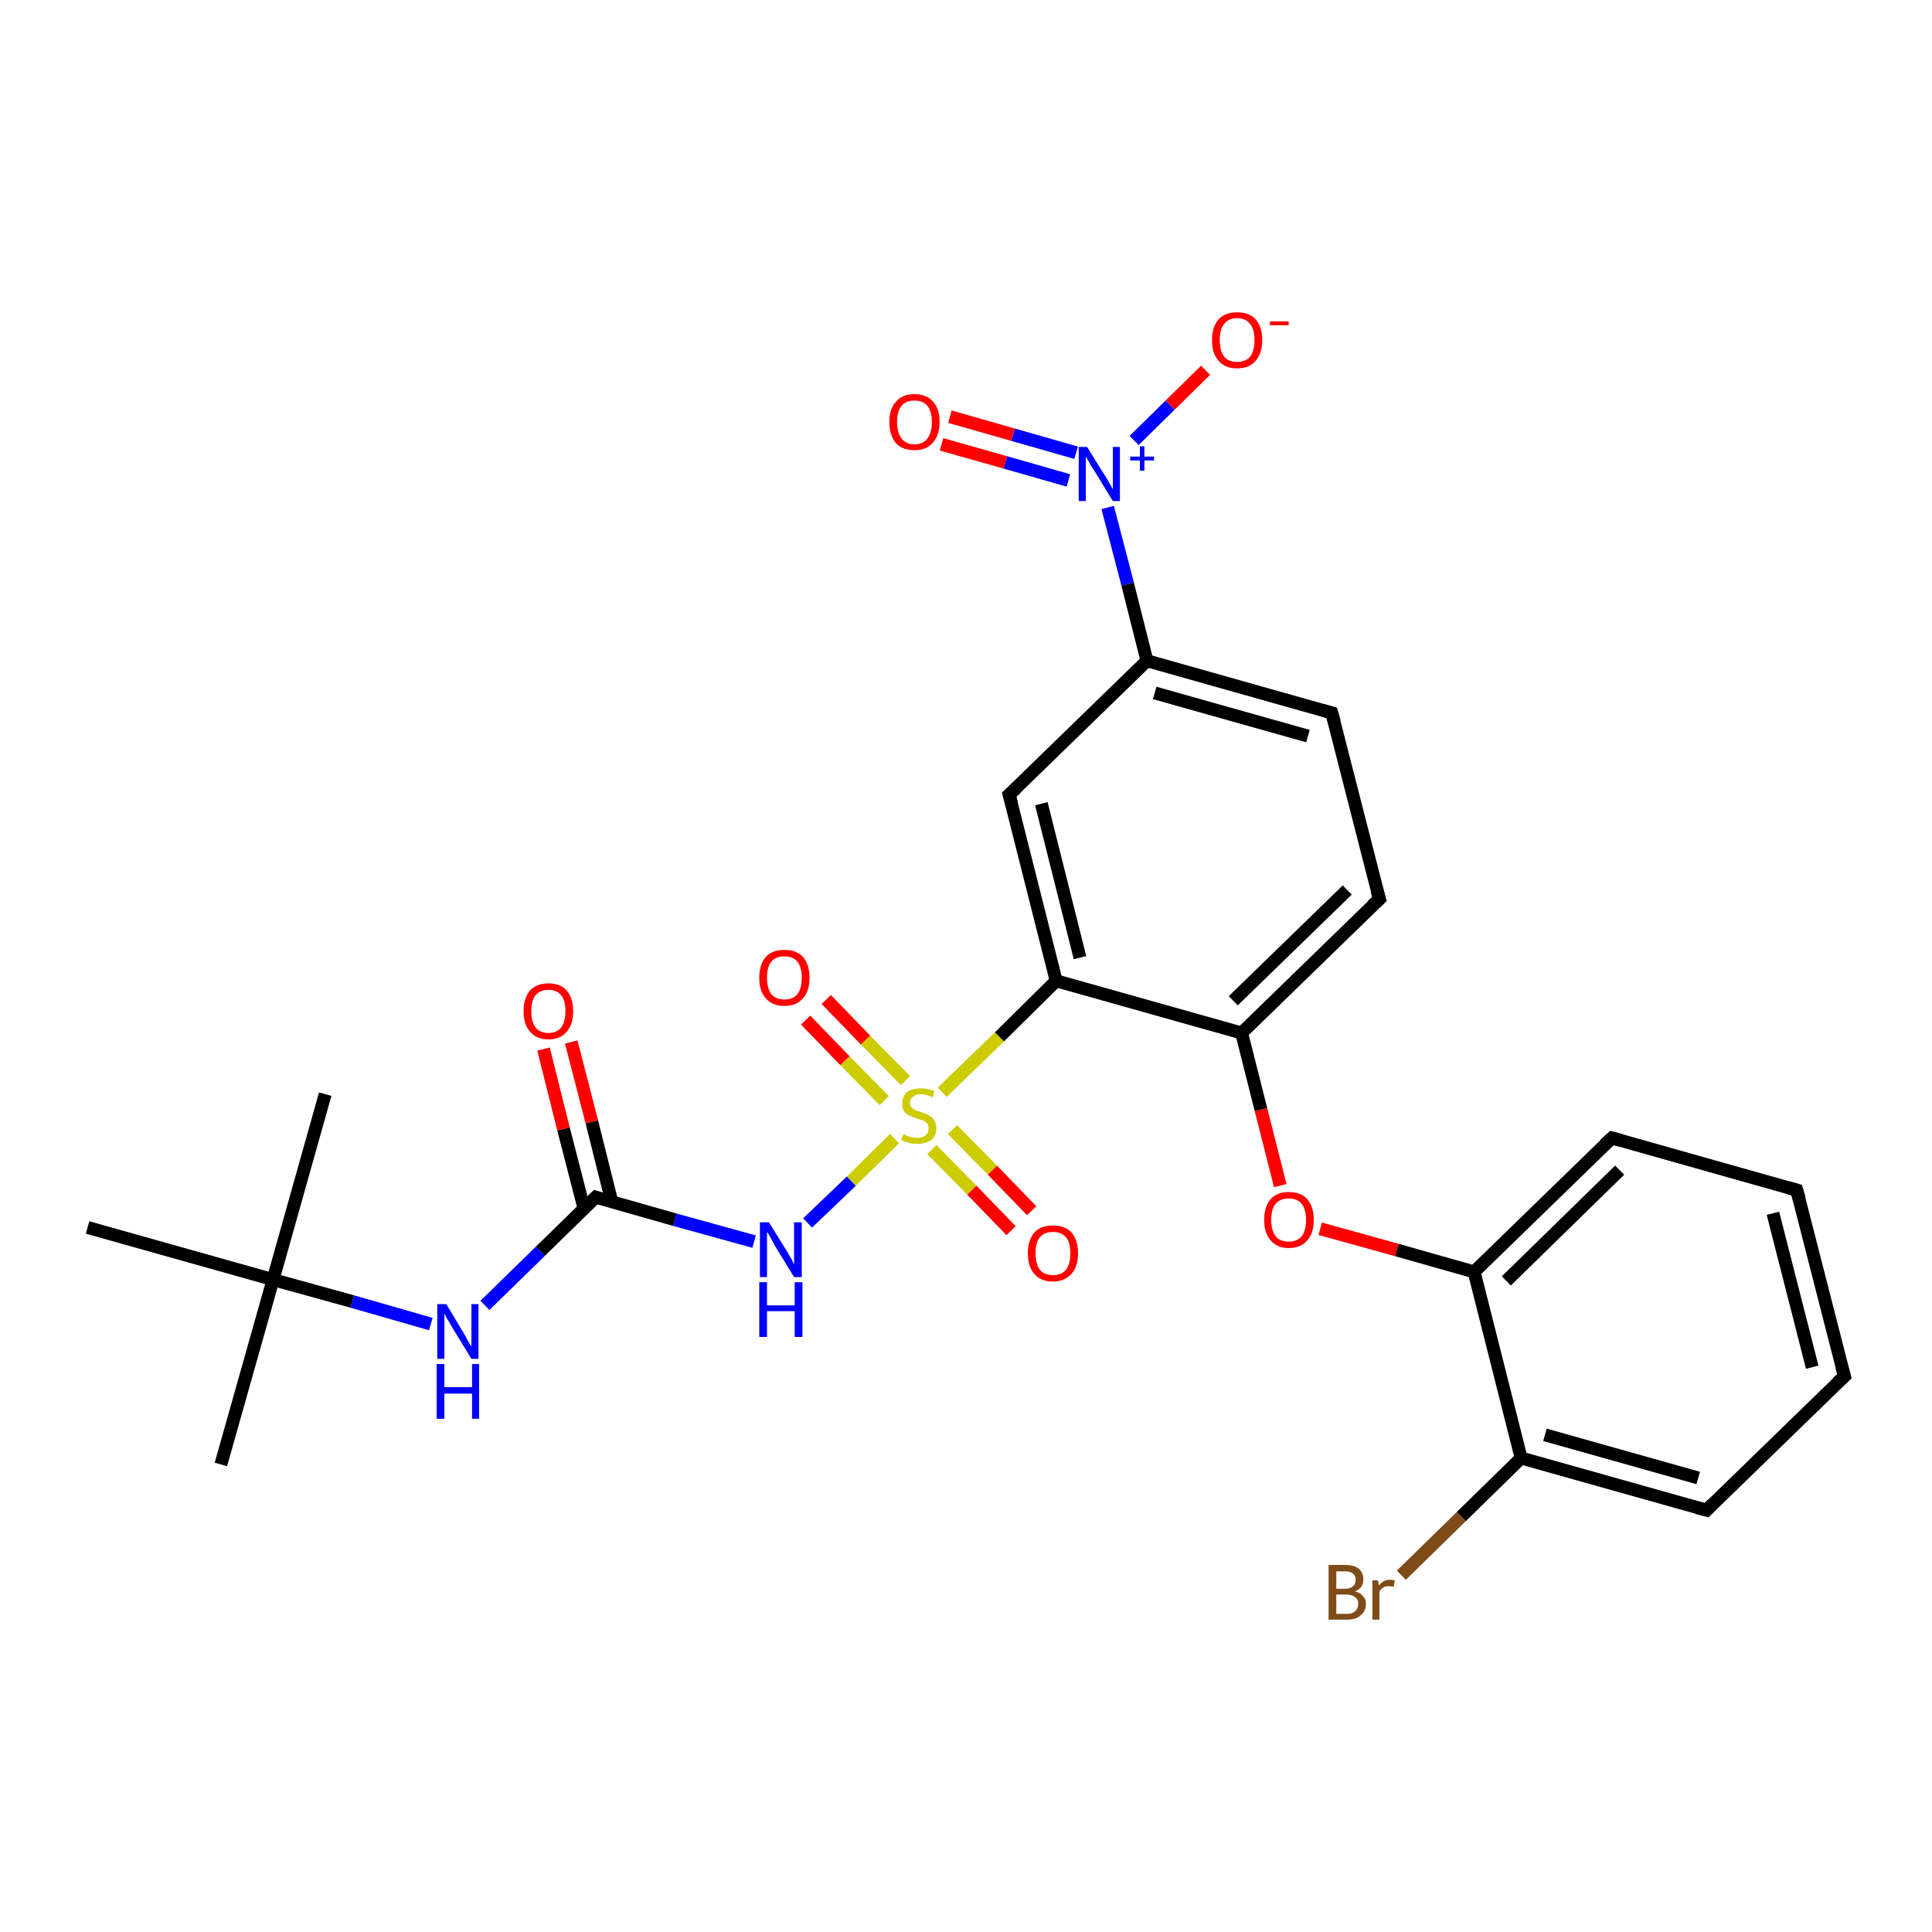 <?xml version='1.0' encoding='iso-8859-1'?>
<svg version='1.1' baseProfile='full'
              xmlns='http://www.w3.org/2000/svg'
                      xmlns:rdkit='http://www.rdkit.org/xml'
                      xmlns:xlink='http://www.w3.org/1999/xlink'
                  xml:space='preserve'
width='300px' height='300px' viewBox='0 0 300 300'>
<!-- END OF HEADER -->
<rect style='opacity:1.0;fill:#FFFFFF;stroke:none' width='300.0' height='300.0' x='0.0' y='0.0'> </rect>
<path class='bond-0 atom-0 atom-1' d='M 34.3,227.4 L 42.4,198.7' style='fill:none;fill-rule:evenodd;stroke:#000000;stroke-width:2.0px;stroke-linecap:butt;stroke-linejoin:miter;stroke-opacity:1' />
<path class='bond-1 atom-1 atom-2' d='M 42.4,198.7 L 50.5,169.9' style='fill:none;fill-rule:evenodd;stroke:#000000;stroke-width:2.0px;stroke-linecap:butt;stroke-linejoin:miter;stroke-opacity:1' />
<path class='bond-2 atom-1 atom-3' d='M 42.4,198.7 L 13.6,190.6' style='fill:none;fill-rule:evenodd;stroke:#000000;stroke-width:2.0px;stroke-linecap:butt;stroke-linejoin:miter;stroke-opacity:1' />
<path class='bond-3 atom-1 atom-4' d='M 42.4,198.7 L 54.7,202.1' style='fill:none;fill-rule:evenodd;stroke:#000000;stroke-width:2.0px;stroke-linecap:butt;stroke-linejoin:miter;stroke-opacity:1' />
<path class='bond-3 atom-1 atom-4' d='M 54.7,202.1 L 66.9,205.6' style='fill:none;fill-rule:evenodd;stroke:#0000FF;stroke-width:2.0px;stroke-linecap:butt;stroke-linejoin:miter;stroke-opacity:1' />
<path class='bond-4 atom-4 atom-5' d='M 75.3,202.7 L 83.9,194.3' style='fill:none;fill-rule:evenodd;stroke:#0000FF;stroke-width:2.0px;stroke-linecap:butt;stroke-linejoin:miter;stroke-opacity:1' />
<path class='bond-4 atom-4 atom-5' d='M 83.9,194.3 L 92.5,185.9' style='fill:none;fill-rule:evenodd;stroke:#000000;stroke-width:2.0px;stroke-linecap:butt;stroke-linejoin:miter;stroke-opacity:1' />
<path class='bond-5 atom-5 atom-6' d='M 95.0,186.6 L 91.9,174.2' style='fill:none;fill-rule:evenodd;stroke:#000000;stroke-width:2.0px;stroke-linecap:butt;stroke-linejoin:miter;stroke-opacity:1' />
<path class='bond-5 atom-5 atom-6' d='M 91.9,174.2 L 88.7,161.8' style='fill:none;fill-rule:evenodd;stroke:#FF0000;stroke-width:2.0px;stroke-linecap:butt;stroke-linejoin:miter;stroke-opacity:1' />
<path class='bond-5 atom-5 atom-6' d='M 90.7,187.7 L 87.5,175.3' style='fill:none;fill-rule:evenodd;stroke:#000000;stroke-width:2.0px;stroke-linecap:butt;stroke-linejoin:miter;stroke-opacity:1' />
<path class='bond-5 atom-5 atom-6' d='M 87.5,175.3 L 84.4,162.9' style='fill:none;fill-rule:evenodd;stroke:#FF0000;stroke-width:2.0px;stroke-linecap:butt;stroke-linejoin:miter;stroke-opacity:1' />
<path class='bond-6 atom-5 atom-7' d='M 92.5,185.9 L 104.8,189.4' style='fill:none;fill-rule:evenodd;stroke:#000000;stroke-width:2.0px;stroke-linecap:butt;stroke-linejoin:miter;stroke-opacity:1' />
<path class='bond-6 atom-5 atom-7' d='M 104.8,189.4 L 117.1,192.8' style='fill:none;fill-rule:evenodd;stroke:#0000FF;stroke-width:2.0px;stroke-linecap:butt;stroke-linejoin:miter;stroke-opacity:1' />
<path class='bond-7 atom-7 atom-8' d='M 125.4,189.9 L 132.2,183.4' style='fill:none;fill-rule:evenodd;stroke:#0000FF;stroke-width:2.0px;stroke-linecap:butt;stroke-linejoin:miter;stroke-opacity:1' />
<path class='bond-7 atom-7 atom-8' d='M 132.2,183.4 L 138.9,176.8' style='fill:none;fill-rule:evenodd;stroke:#CCCC00;stroke-width:2.0px;stroke-linecap:butt;stroke-linejoin:miter;stroke-opacity:1' />
<path class='bond-8 atom-8 atom-9' d='M 140.6,167.8 L 134.4,161.5' style='fill:none;fill-rule:evenodd;stroke:#CCCC00;stroke-width:2.0px;stroke-linecap:butt;stroke-linejoin:miter;stroke-opacity:1' />
<path class='bond-8 atom-8 atom-9' d='M 134.4,161.5 L 128.3,155.2' style='fill:none;fill-rule:evenodd;stroke:#FF0000;stroke-width:2.0px;stroke-linecap:butt;stroke-linejoin:miter;stroke-opacity:1' />
<path class='bond-8 atom-8 atom-9' d='M 137.3,170.9 L 131.2,164.7' style='fill:none;fill-rule:evenodd;stroke:#CCCC00;stroke-width:2.0px;stroke-linecap:butt;stroke-linejoin:miter;stroke-opacity:1' />
<path class='bond-8 atom-8 atom-9' d='M 131.2,164.7 L 125.1,158.4' style='fill:none;fill-rule:evenodd;stroke:#FF0000;stroke-width:2.0px;stroke-linecap:butt;stroke-linejoin:miter;stroke-opacity:1' />
<path class='bond-9 atom-8 atom-10' d='M 144.7,178.5 L 150.9,184.8' style='fill:none;fill-rule:evenodd;stroke:#CCCC00;stroke-width:2.0px;stroke-linecap:butt;stroke-linejoin:miter;stroke-opacity:1' />
<path class='bond-9 atom-8 atom-10' d='M 150.9,184.8 L 157.0,191.1' style='fill:none;fill-rule:evenodd;stroke:#FF0000;stroke-width:2.0px;stroke-linecap:butt;stroke-linejoin:miter;stroke-opacity:1' />
<path class='bond-9 atom-8 atom-10' d='M 147.9,175.4 L 154.1,181.7' style='fill:none;fill-rule:evenodd;stroke:#CCCC00;stroke-width:2.0px;stroke-linecap:butt;stroke-linejoin:miter;stroke-opacity:1' />
<path class='bond-9 atom-8 atom-10' d='M 154.1,181.7 L 160.2,188.0' style='fill:none;fill-rule:evenodd;stroke:#FF0000;stroke-width:2.0px;stroke-linecap:butt;stroke-linejoin:miter;stroke-opacity:1' />
<path class='bond-10 atom-8 atom-11' d='M 146.3,169.6 L 155.2,161.0' style='fill:none;fill-rule:evenodd;stroke:#CCCC00;stroke-width:2.0px;stroke-linecap:butt;stroke-linejoin:miter;stroke-opacity:1' />
<path class='bond-10 atom-8 atom-11' d='M 155.2,161.0 L 164.0,152.3' style='fill:none;fill-rule:evenodd;stroke:#000000;stroke-width:2.0px;stroke-linecap:butt;stroke-linejoin:miter;stroke-opacity:1' />
<path class='bond-11 atom-11 atom-12' d='M 164.0,152.3 L 156.7,123.4' style='fill:none;fill-rule:evenodd;stroke:#000000;stroke-width:2.0px;stroke-linecap:butt;stroke-linejoin:miter;stroke-opacity:1' />
<path class='bond-11 atom-11 atom-12' d='M 167.7,148.7 L 161.7,124.8' style='fill:none;fill-rule:evenodd;stroke:#000000;stroke-width:2.0px;stroke-linecap:butt;stroke-linejoin:miter;stroke-opacity:1' />
<path class='bond-12 atom-12 atom-13' d='M 156.7,123.4 L 178.1,102.6' style='fill:none;fill-rule:evenodd;stroke:#000000;stroke-width:2.0px;stroke-linecap:butt;stroke-linejoin:miter;stroke-opacity:1' />
<path class='bond-13 atom-13 atom-14' d='M 178.1,102.6 L 206.8,110.7' style='fill:none;fill-rule:evenodd;stroke:#000000;stroke-width:2.0px;stroke-linecap:butt;stroke-linejoin:miter;stroke-opacity:1' />
<path class='bond-13 atom-13 atom-14' d='M 179.3,107.6 L 203.1,114.3' style='fill:none;fill-rule:evenodd;stroke:#000000;stroke-width:2.0px;stroke-linecap:butt;stroke-linejoin:miter;stroke-opacity:1' />
<path class='bond-14 atom-14 atom-15' d='M 206.8,110.7 L 214.2,139.6' style='fill:none;fill-rule:evenodd;stroke:#000000;stroke-width:2.0px;stroke-linecap:butt;stroke-linejoin:miter;stroke-opacity:1' />
<path class='bond-15 atom-15 atom-16' d='M 214.2,139.6 L 192.8,160.4' style='fill:none;fill-rule:evenodd;stroke:#000000;stroke-width:2.0px;stroke-linecap:butt;stroke-linejoin:miter;stroke-opacity:1' />
<path class='bond-15 atom-15 atom-16' d='M 209.2,138.2 L 191.5,155.4' style='fill:none;fill-rule:evenodd;stroke:#000000;stroke-width:2.0px;stroke-linecap:butt;stroke-linejoin:miter;stroke-opacity:1' />
<path class='bond-16 atom-16 atom-17' d='M 192.8,160.4 L 195.8,172.3' style='fill:none;fill-rule:evenodd;stroke:#000000;stroke-width:2.0px;stroke-linecap:butt;stroke-linejoin:miter;stroke-opacity:1' />
<path class='bond-16 atom-16 atom-17' d='M 195.8,172.3 L 198.8,184.1' style='fill:none;fill-rule:evenodd;stroke:#FF0000;stroke-width:2.0px;stroke-linecap:butt;stroke-linejoin:miter;stroke-opacity:1' />
<path class='bond-17 atom-17 atom-18' d='M 205.0,190.8 L 216.9,194.1' style='fill:none;fill-rule:evenodd;stroke:#FF0000;stroke-width:2.0px;stroke-linecap:butt;stroke-linejoin:miter;stroke-opacity:1' />
<path class='bond-17 atom-17 atom-18' d='M 216.9,194.1 L 228.9,197.5' style='fill:none;fill-rule:evenodd;stroke:#000000;stroke-width:2.0px;stroke-linecap:butt;stroke-linejoin:miter;stroke-opacity:1' />
<path class='bond-18 atom-18 atom-19' d='M 228.9,197.5 L 250.3,176.7' style='fill:none;fill-rule:evenodd;stroke:#000000;stroke-width:2.0px;stroke-linecap:butt;stroke-linejoin:miter;stroke-opacity:1' />
<path class='bond-18 atom-18 atom-19' d='M 233.9,198.9 L 251.5,181.7' style='fill:none;fill-rule:evenodd;stroke:#000000;stroke-width:2.0px;stroke-linecap:butt;stroke-linejoin:miter;stroke-opacity:1' />
<path class='bond-19 atom-19 atom-20' d='M 250.3,176.7 L 279.0,184.8' style='fill:none;fill-rule:evenodd;stroke:#000000;stroke-width:2.0px;stroke-linecap:butt;stroke-linejoin:miter;stroke-opacity:1' />
<path class='bond-20 atom-20 atom-21' d='M 279.0,184.8 L 286.4,213.7' style='fill:none;fill-rule:evenodd;stroke:#000000;stroke-width:2.0px;stroke-linecap:butt;stroke-linejoin:miter;stroke-opacity:1' />
<path class='bond-20 atom-20 atom-21' d='M 275.3,188.4 L 281.4,212.3' style='fill:none;fill-rule:evenodd;stroke:#000000;stroke-width:2.0px;stroke-linecap:butt;stroke-linejoin:miter;stroke-opacity:1' />
<path class='bond-21 atom-21 atom-22' d='M 286.4,213.7 L 265.0,234.5' style='fill:none;fill-rule:evenodd;stroke:#000000;stroke-width:2.0px;stroke-linecap:butt;stroke-linejoin:miter;stroke-opacity:1' />
<path class='bond-22 atom-22 atom-23' d='M 265.0,234.5 L 236.2,226.4' style='fill:none;fill-rule:evenodd;stroke:#000000;stroke-width:2.0px;stroke-linecap:butt;stroke-linejoin:miter;stroke-opacity:1' />
<path class='bond-22 atom-22 atom-23' d='M 263.7,229.5 L 239.9,222.8' style='fill:none;fill-rule:evenodd;stroke:#000000;stroke-width:2.0px;stroke-linecap:butt;stroke-linejoin:miter;stroke-opacity:1' />
<path class='bond-23 atom-23 atom-24' d='M 236.2,226.4 L 226.9,235.5' style='fill:none;fill-rule:evenodd;stroke:#000000;stroke-width:2.0px;stroke-linecap:butt;stroke-linejoin:miter;stroke-opacity:1' />
<path class='bond-23 atom-23 atom-24' d='M 226.9,235.5 L 217.6,244.6' style='fill:none;fill-rule:evenodd;stroke:#7F4C19;stroke-width:2.0px;stroke-linecap:butt;stroke-linejoin:miter;stroke-opacity:1' />
<path class='bond-24 atom-13 atom-25' d='M 178.1,102.6 L 175.1,90.7' style='fill:none;fill-rule:evenodd;stroke:#000000;stroke-width:2.0px;stroke-linecap:butt;stroke-linejoin:miter;stroke-opacity:1' />
<path class='bond-24 atom-13 atom-25' d='M 175.1,90.7 L 172.0,78.8' style='fill:none;fill-rule:evenodd;stroke:#0000FF;stroke-width:2.0px;stroke-linecap:butt;stroke-linejoin:miter;stroke-opacity:1' />
<path class='bond-25 atom-25 atom-26' d='M 176.1,68.4 L 181.7,62.9' style='fill:none;fill-rule:evenodd;stroke:#0000FF;stroke-width:2.0px;stroke-linecap:butt;stroke-linejoin:miter;stroke-opacity:1' />
<path class='bond-25 atom-25 atom-26' d='M 181.7,62.9 L 187.2,57.5' style='fill:none;fill-rule:evenodd;stroke:#FF0000;stroke-width:2.0px;stroke-linecap:butt;stroke-linejoin:miter;stroke-opacity:1' />
<path class='bond-26 atom-25 atom-27' d='M 167.1,70.3 L 157.3,67.5' style='fill:none;fill-rule:evenodd;stroke:#0000FF;stroke-width:2.0px;stroke-linecap:butt;stroke-linejoin:miter;stroke-opacity:1' />
<path class='bond-26 atom-25 atom-27' d='M 157.3,67.5 L 147.5,64.7' style='fill:none;fill-rule:evenodd;stroke:#FF0000;stroke-width:2.0px;stroke-linecap:butt;stroke-linejoin:miter;stroke-opacity:1' />
<path class='bond-26 atom-25 atom-27' d='M 165.9,74.6 L 156.1,71.8' style='fill:none;fill-rule:evenodd;stroke:#0000FF;stroke-width:2.0px;stroke-linecap:butt;stroke-linejoin:miter;stroke-opacity:1' />
<path class='bond-26 atom-25 atom-27' d='M 156.1,71.8 L 146.2,69.0' style='fill:none;fill-rule:evenodd;stroke:#FF0000;stroke-width:2.0px;stroke-linecap:butt;stroke-linejoin:miter;stroke-opacity:1' />
<path class='bond-27 atom-16 atom-11' d='M 192.8,160.4 L 164.0,152.3' style='fill:none;fill-rule:evenodd;stroke:#000000;stroke-width:2.0px;stroke-linecap:butt;stroke-linejoin:miter;stroke-opacity:1' />
<path class='bond-28 atom-23 atom-18' d='M 236.2,226.4 L 228.9,197.5' style='fill:none;fill-rule:evenodd;stroke:#000000;stroke-width:2.0px;stroke-linecap:butt;stroke-linejoin:miter;stroke-opacity:1' />
<path d='M 92.1,186.3 L 92.5,185.9 L 93.1,186.1' style='fill:none;stroke:#000000;stroke-width:2.0px;stroke-linecap:butt;stroke-linejoin:miter;stroke-opacity:1;' />
<path d='M 157.1,124.8 L 156.7,123.4 L 157.8,122.4' style='fill:none;stroke:#000000;stroke-width:2.0px;stroke-linecap:butt;stroke-linejoin:miter;stroke-opacity:1;' />
<path d='M 205.4,110.3 L 206.8,110.7 L 207.2,112.1' style='fill:none;stroke:#000000;stroke-width:2.0px;stroke-linecap:butt;stroke-linejoin:miter;stroke-opacity:1;' />
<path d='M 213.8,138.2 L 214.2,139.6 L 213.1,140.6' style='fill:none;stroke:#000000;stroke-width:2.0px;stroke-linecap:butt;stroke-linejoin:miter;stroke-opacity:1;' />
<path d='M 249.2,177.7 L 250.3,176.7 L 251.7,177.1' style='fill:none;stroke:#000000;stroke-width:2.0px;stroke-linecap:butt;stroke-linejoin:miter;stroke-opacity:1;' />
<path d='M 277.6,184.4 L 279.0,184.8 L 279.4,186.2' style='fill:none;stroke:#000000;stroke-width:2.0px;stroke-linecap:butt;stroke-linejoin:miter;stroke-opacity:1;' />
<path d='M 286.0,212.3 L 286.4,213.7 L 285.3,214.7' style='fill:none;stroke:#000000;stroke-width:2.0px;stroke-linecap:butt;stroke-linejoin:miter;stroke-opacity:1;' />
<path d='M 266.0,233.5 L 265.0,234.5 L 263.5,234.1' style='fill:none;stroke:#000000;stroke-width:2.0px;stroke-linecap:butt;stroke-linejoin:miter;stroke-opacity:1;' />
<path class='atom-4' d='M 69.3 202.5
L 72.0 207.0
Q 72.3 207.5, 72.7 208.3
Q 73.2 209.1, 73.2 209.1
L 73.2 202.5
L 74.3 202.5
L 74.3 211.0
L 73.2 211.0
L 70.2 206.1
Q 69.9 205.5, 69.5 204.9
Q 69.1 204.2, 69.0 204.0
L 69.0 211.0
L 67.9 211.0
L 67.9 202.5
L 69.3 202.5
' fill='#0000FF'/>
<path class='atom-4' d='M 67.8 211.8
L 69.0 211.8
L 69.0 215.4
L 73.3 215.4
L 73.3 211.8
L 74.4 211.8
L 74.4 220.3
L 73.3 220.3
L 73.3 216.4
L 69.0 216.4
L 69.0 220.3
L 67.8 220.3
L 67.8 211.8
' fill='#0000FF'/>
<path class='atom-6' d='M 81.3 157.0
Q 81.3 155.0, 82.3 153.8
Q 83.3 152.7, 85.2 152.7
Q 87.0 152.7, 88.0 153.8
Q 89.0 155.0, 89.0 157.0
Q 89.0 159.1, 88.0 160.2
Q 87.0 161.4, 85.2 161.4
Q 83.3 161.4, 82.3 160.2
Q 81.3 159.1, 81.3 157.0
M 85.2 160.4
Q 86.4 160.4, 87.1 159.6
Q 87.8 158.7, 87.8 157.0
Q 87.8 155.3, 87.1 154.5
Q 86.4 153.7, 85.2 153.7
Q 83.9 153.7, 83.2 154.5
Q 82.5 155.3, 82.5 157.0
Q 82.5 158.7, 83.2 159.6
Q 83.9 160.4, 85.2 160.4
' fill='#FF0000'/>
<path class='atom-7' d='M 119.4 189.8
L 122.2 194.3
Q 122.4 194.7, 122.9 195.5
Q 123.3 196.3, 123.3 196.4
L 123.3 189.8
L 124.5 189.8
L 124.5 198.3
L 123.3 198.3
L 120.3 193.4
Q 120.0 192.8, 119.6 192.1
Q 119.3 191.5, 119.1 191.3
L 119.1 198.3
L 118.0 198.3
L 118.0 189.8
L 119.4 189.8
' fill='#0000FF'/>
<path class='atom-7' d='M 117.9 199.1
L 119.1 199.1
L 119.1 202.7
L 123.4 202.7
L 123.4 199.1
L 124.6 199.1
L 124.6 207.6
L 123.4 207.6
L 123.4 203.6
L 119.1 203.6
L 119.1 207.6
L 117.9 207.6
L 117.9 199.1
' fill='#0000FF'/>
<path class='atom-8' d='M 140.3 176.1
Q 140.4 176.1, 140.7 176.3
Q 141.1 176.5, 141.6 176.6
Q 142.0 176.7, 142.4 176.7
Q 143.2 176.7, 143.7 176.3
Q 144.2 175.9, 144.2 175.2
Q 144.2 174.7, 143.9 174.4
Q 143.7 174.2, 143.4 174.0
Q 143.0 173.9, 142.4 173.7
Q 141.6 173.4, 141.2 173.2
Q 140.7 173.0, 140.4 172.6
Q 140.1 172.1, 140.1 171.3
Q 140.1 170.3, 140.8 169.6
Q 141.6 169.0, 143.0 169.0
Q 144.0 169.0, 145.1 169.4
L 144.8 170.4
Q 143.8 169.9, 143.0 169.9
Q 142.2 169.9, 141.8 170.3
Q 141.3 170.6, 141.3 171.2
Q 141.3 171.7, 141.5 171.9
Q 141.8 172.2, 142.1 172.4
Q 142.5 172.5, 143.0 172.7
Q 143.8 172.9, 144.2 173.2
Q 144.7 173.4, 145.0 173.9
Q 145.4 174.4, 145.4 175.2
Q 145.4 176.4, 144.6 177.0
Q 143.8 177.6, 142.5 177.6
Q 141.7 177.6, 141.2 177.5
Q 140.6 177.3, 139.9 177.0
L 140.3 176.1
' fill='#CCCC00'/>
<path class='atom-9' d='M 117.9 151.8
Q 117.9 149.8, 118.9 148.6
Q 119.9 147.5, 121.8 147.5
Q 123.7 147.5, 124.7 148.6
Q 125.7 149.8, 125.7 151.8
Q 125.7 153.9, 124.7 155.0
Q 123.7 156.2, 121.8 156.2
Q 119.9 156.2, 118.9 155.0
Q 117.9 153.9, 117.9 151.8
M 121.8 155.2
Q 123.1 155.2, 123.8 154.4
Q 124.5 153.5, 124.5 151.8
Q 124.5 150.2, 123.8 149.3
Q 123.1 148.5, 121.8 148.5
Q 120.5 148.5, 119.8 149.3
Q 119.1 150.1, 119.1 151.8
Q 119.1 153.5, 119.8 154.4
Q 120.5 155.2, 121.8 155.2
' fill='#FF0000'/>
<path class='atom-10' d='M 159.6 194.6
Q 159.6 192.6, 160.6 191.4
Q 161.6 190.3, 163.5 190.3
Q 165.4 190.3, 166.4 191.4
Q 167.4 192.6, 167.4 194.6
Q 167.4 196.6, 166.4 197.8
Q 165.3 199.0, 163.5 199.0
Q 161.6 199.0, 160.6 197.8
Q 159.6 196.7, 159.6 194.6
M 163.5 198.0
Q 164.8 198.0, 165.5 197.2
Q 166.2 196.3, 166.2 194.6
Q 166.2 192.9, 165.5 192.1
Q 164.8 191.3, 163.5 191.3
Q 162.2 191.3, 161.5 192.1
Q 160.8 192.9, 160.8 194.6
Q 160.8 196.3, 161.5 197.2
Q 162.2 198.0, 163.5 198.0
' fill='#FF0000'/>
<path class='atom-17' d='M 196.3 189.4
Q 196.3 187.4, 197.3 186.2
Q 198.3 185.1, 200.1 185.1
Q 202.0 185.1, 203.0 186.2
Q 204.0 187.4, 204.0 189.4
Q 204.0 191.5, 203.0 192.6
Q 202.0 193.8, 200.1 193.8
Q 198.3 193.8, 197.3 192.6
Q 196.3 191.5, 196.3 189.4
M 200.1 192.8
Q 201.4 192.8, 202.1 192.0
Q 202.8 191.1, 202.8 189.4
Q 202.8 187.8, 202.1 186.9
Q 201.4 186.1, 200.1 186.1
Q 198.8 186.1, 198.1 186.9
Q 197.4 187.7, 197.4 189.4
Q 197.4 191.1, 198.1 192.0
Q 198.8 192.8, 200.1 192.8
' fill='#FF0000'/>
<path class='atom-24' d='M 210.4 247.1
Q 211.2 247.3, 211.6 247.8
Q 212.1 248.3, 212.1 249.0
Q 212.1 250.2, 211.3 250.8
Q 210.6 251.5, 209.2 251.5
L 206.3 251.5
L 206.3 243.0
L 208.8 243.0
Q 210.3 243.0, 211.0 243.6
Q 211.7 244.2, 211.7 245.3
Q 211.7 246.6, 210.4 247.1
M 207.5 244.0
L 207.5 246.7
L 208.8 246.7
Q 209.7 246.7, 210.1 246.3
Q 210.5 246.0, 210.5 245.3
Q 210.5 244.0, 208.8 244.0
L 207.5 244.0
M 209.2 250.6
Q 210.0 250.6, 210.4 250.2
Q 210.9 249.8, 210.9 249.0
Q 210.9 248.3, 210.4 248.0
Q 209.9 247.6, 209.0 247.6
L 207.5 247.6
L 207.5 250.6
L 209.2 250.6
' fill='#7F4C19'/>
<path class='atom-24' d='M 214.0 245.4
L 214.1 246.2
Q 214.8 245.3, 215.8 245.3
Q 216.1 245.3, 216.6 245.4
L 216.4 246.4
Q 215.9 246.3, 215.6 246.3
Q 215.1 246.3, 214.8 246.5
Q 214.5 246.7, 214.2 247.1
L 214.2 251.5
L 213.1 251.5
L 213.1 245.4
L 214.0 245.4
' fill='#7F4C19'/>
<path class='atom-25' d='M 168.8 69.4
L 171.6 73.9
Q 171.9 74.3, 172.3 75.1
Q 172.8 75.9, 172.8 76.0
L 172.8 69.4
L 173.9 69.4
L 173.9 77.8
L 172.8 77.8
L 169.8 72.9
Q 169.4 72.4, 169.1 71.7
Q 168.7 71.1, 168.6 70.9
L 168.6 77.8
L 167.5 77.8
L 167.5 69.4
L 168.8 69.4
' fill='#0000FF'/>
<path class='atom-25' d='M 175.5 70.9
L 177.0 70.9
L 177.0 69.3
L 177.7 69.3
L 177.7 70.9
L 179.2 70.9
L 179.2 71.5
L 177.7 71.5
L 177.7 73.1
L 177.0 73.1
L 177.0 71.5
L 175.5 71.5
L 175.5 70.9
' fill='#0000FF'/>
<path class='atom-26' d='M 188.2 52.8
Q 188.2 50.8, 189.2 49.6
Q 190.2 48.5, 192.1 48.5
Q 194.0 48.5, 195.0 49.6
Q 196.0 50.8, 196.0 52.8
Q 196.0 54.8, 195.0 56.0
Q 194.0 57.2, 192.1 57.2
Q 190.2 57.2, 189.2 56.0
Q 188.2 54.9, 188.2 52.8
M 192.1 56.2
Q 193.4 56.2, 194.1 55.4
Q 194.8 54.5, 194.8 52.8
Q 194.8 51.1, 194.1 50.3
Q 193.4 49.4, 192.1 49.4
Q 190.8 49.4, 190.1 50.3
Q 189.4 51.1, 189.4 52.8
Q 189.4 54.5, 190.1 55.4
Q 190.8 56.2, 192.1 56.2
' fill='#FF0000'/>
<path class='atom-26' d='M 197.2 49.9
L 200.1 49.9
L 200.1 50.5
L 197.2 50.5
L 197.2 49.9
' fill='#FF0000'/>
<path class='atom-27' d='M 138.1 65.5
Q 138.1 63.5, 139.1 62.4
Q 140.1 61.2, 142.0 61.2
Q 143.9 61.2, 144.9 62.4
Q 145.9 63.5, 145.9 65.5
Q 145.9 67.6, 144.8 68.8
Q 143.8 69.9, 142.0 69.9
Q 140.1 69.9, 139.1 68.8
Q 138.1 67.6, 138.1 65.5
M 142.0 69.0
Q 143.3 69.0, 144.0 68.1
Q 144.7 67.2, 144.7 65.5
Q 144.7 63.9, 144.0 63.0
Q 143.3 62.2, 142.0 62.2
Q 140.7 62.2, 140.0 63.0
Q 139.3 63.9, 139.3 65.5
Q 139.3 67.2, 140.0 68.1
Q 140.7 69.0, 142.0 69.0
' fill='#FF0000'/>
</svg>
